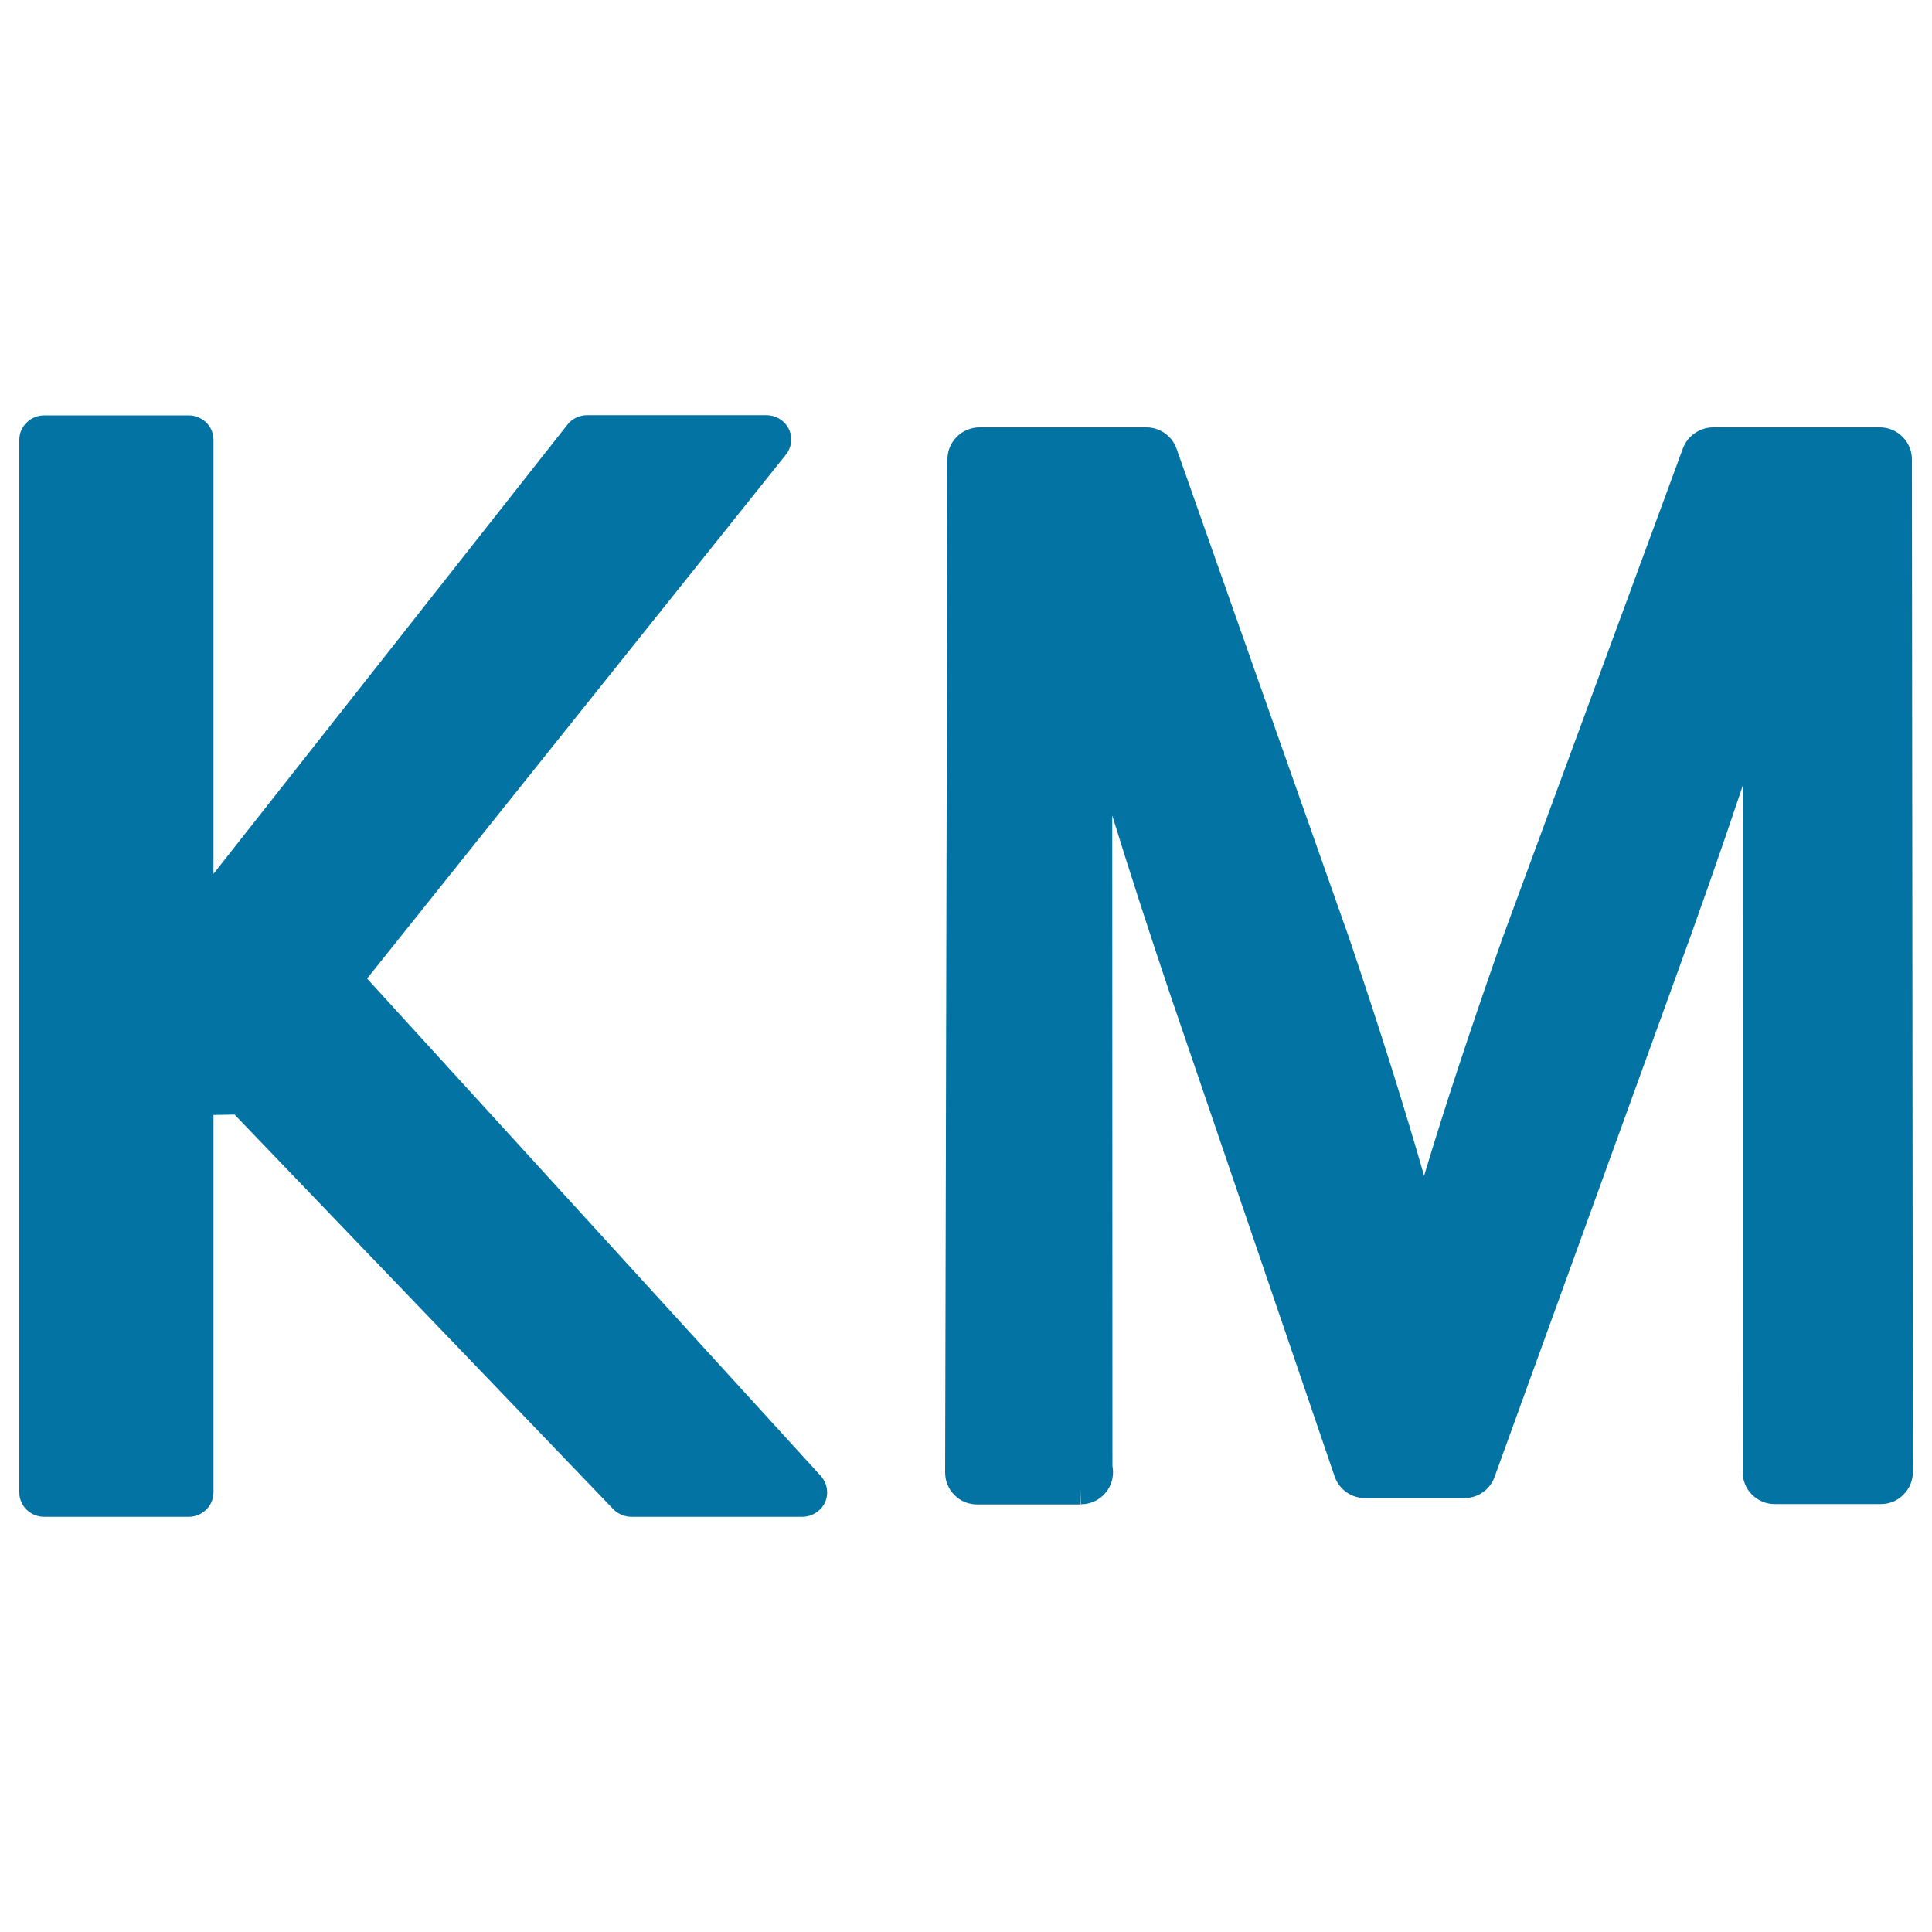 <svg xmlns="http://www.w3.org/2000/svg" viewBox="0 0 1000 1000" style="fill:#0273a2">
<title>Bosnia Herzegovina Convertible Marka Currency Symbol SVG icon</title>
<g><g><path d="M190,506.5l216.8-271.2c3.1-3.9,3.6-9.3,1.3-13.6c-2.2-4.2-6.6-6.8-11.5-6.8h-92.7c-4,0-7.8,1.8-10.2,4.9L110.5,452.3V227.6c0-7-5.8-12.6-12.9-12.6H22.9c-7.1,0-12.9,5.7-12.9,12.6v544.9c0,7,5.8,12.6,12.9,12.6h74.7c7.1,0,12.9-5.7,12.9-12.6V577.1l10.9-0.2l196,204.2c2.4,2.5,5.9,4,9.4,4h88.4c4.9,0,9.5-2.8,11.7-7.2c2.2-4.6,1.4-10-2-13.9L190,506.5z"/><path d="M989.6,237.8c0-9.2-7.5-16.6-16.6-16.6h-86.3c-6.9,0-13.2,4.4-15.6,10.8l-93.5,253.8c-16.9,48-30,87.8-40.5,122.8c-10.1-35.3-22.6-75.1-38.7-122.8L609,232.3c-2.3-6.6-8.6-11.1-15.6-11.1H507c-9.1,0-16.6,7.4-16.6,16.5l-1.2,524.4c0,4.5,1.7,8.6,4.8,11.7c3.1,3.2,7.3,4.9,11.8,4.9l53.5,0v-8l0.2,7.9c9.2,0,16.6-7.4,16.6-16.6c0-1.1-0.1-2.2-0.3-3.3l-0.1-336.6c8.5,27.6,18.3,57.9,29.9,92.4l85.2,249.7c2.3,6.7,8.6,11.2,15.7,11.2H758c7,0,13.3-4.4,15.6-11l92.2-254.3c13.4-36.7,25.4-71,36.3-103.6l-0.1,355.4c0,4.4,1.7,8.6,4.8,11.7c3.1,3.1,7.3,4.9,11.7,4.9h55c4.5,0,8.6-1.7,11.7-4.9c3.2-3.1,4.9-7.3,4.9-11.7L989.6,237.8z"/></g></g>
</svg>